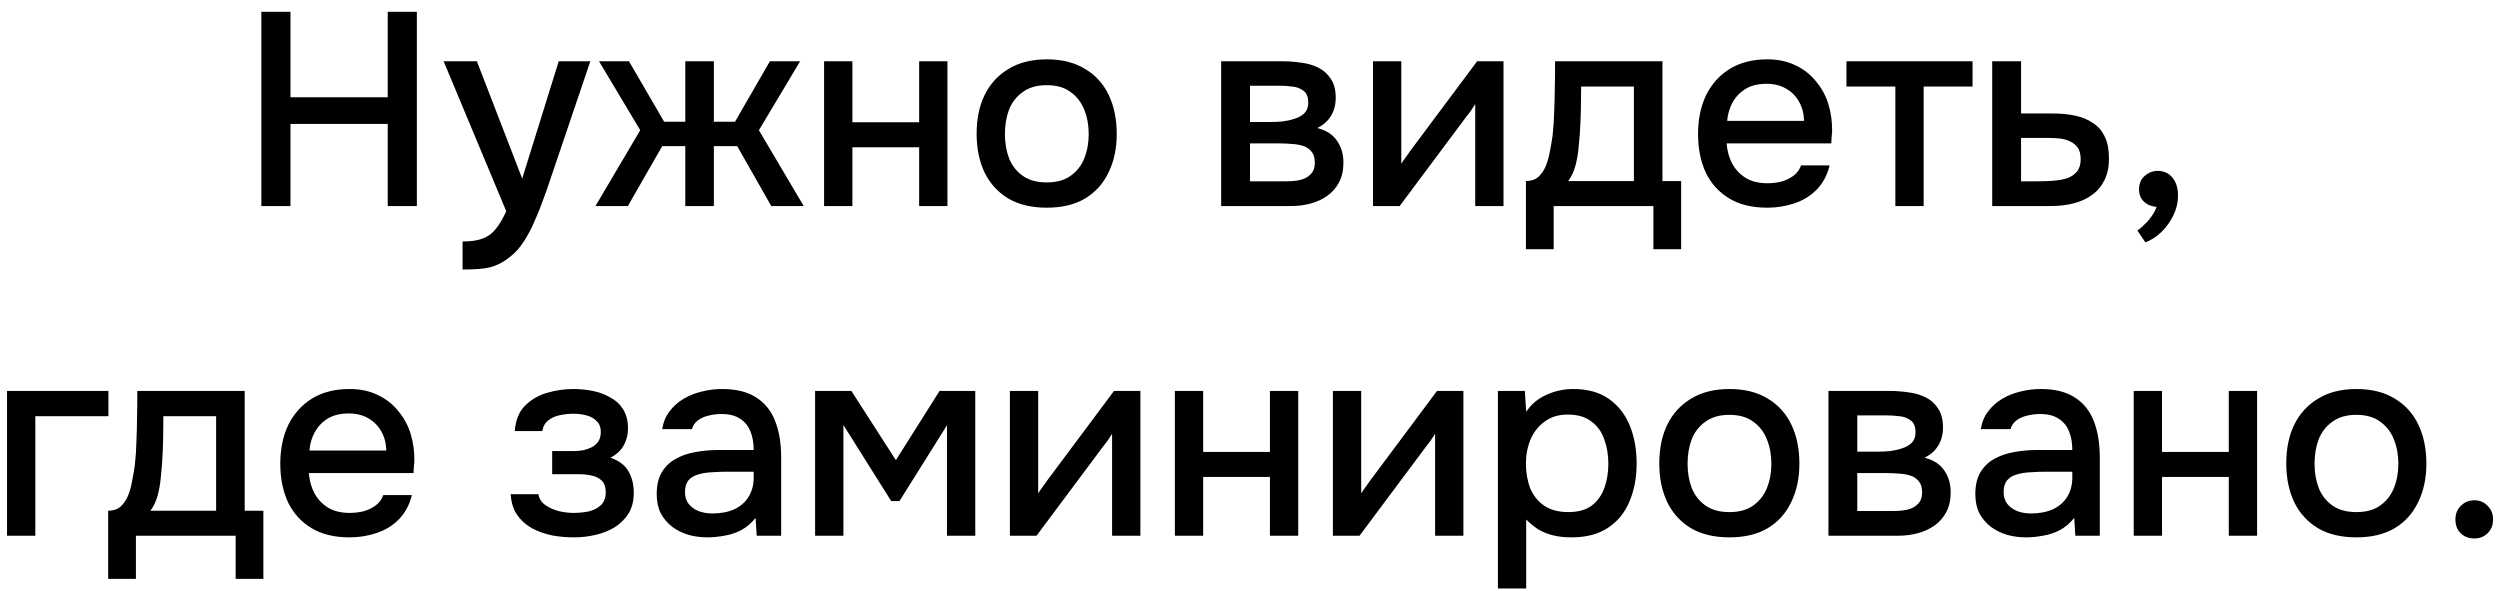 <?xml version="1.0" encoding="UTF-8"?> <svg xmlns="http://www.w3.org/2000/svg" width="182" height="43" viewBox="0 0 182 43" fill="none"><path d="M19.027 15V0.86H21.147V7.08H28.227V0.86H30.347V15H28.227V9.02H21.147V15H19.027ZM33.676 19.62V17.58C34.289 17.58 34.782 17.507 35.156 17.36C35.542 17.213 35.862 16.973 36.116 16.64C36.369 16.32 36.616 15.9 36.856 15.38L32.296 4.46H34.716L38.016 13L40.676 4.46H42.976L40.076 13.02C39.929 13.473 39.756 13.967 39.556 14.5C39.369 15.033 39.156 15.567 38.916 16.1C38.689 16.633 38.429 17.127 38.136 17.58C37.842 18.033 37.516 18.4 37.156 18.68C36.862 18.92 36.569 19.107 36.276 19.24C35.982 19.387 35.636 19.487 35.236 19.54C34.836 19.593 34.316 19.62 33.676 19.62ZM43.349 15L46.609 9.48L43.609 4.46H45.789L48.349 8.86H49.889V4.46H51.969V8.86H53.509L56.049 4.46H58.249L55.249 9.48L58.509 15H56.149L53.669 10.64H51.969V15H49.889V10.64H48.209L45.709 15H43.349ZM59.994 15V4.46H62.054V8.9H66.914V4.46H68.974V15H66.914V10.72H62.054V15H59.994ZM76.198 15.12C75.105 15.12 74.178 14.9 73.418 14.46C72.658 14.007 72.078 13.373 71.678 12.56C71.292 11.747 71.098 10.807 71.098 9.74C71.098 8.66 71.292 7.72 71.678 6.92C72.078 6.107 72.658 5.473 73.418 5.02C74.178 4.553 75.112 4.32 76.218 4.32C77.312 4.32 78.238 4.553 78.998 5.02C79.758 5.473 80.332 6.107 80.718 6.92C81.105 7.733 81.298 8.68 81.298 9.76C81.298 10.813 81.098 11.747 80.698 12.56C80.312 13.373 79.738 14.007 78.978 14.46C78.232 14.9 77.305 15.12 76.198 15.12ZM76.198 13.28C76.918 13.28 77.498 13.12 77.938 12.8C78.392 12.48 78.725 12.053 78.938 11.52C79.152 10.987 79.258 10.4 79.258 9.76C79.258 9.12 79.152 8.533 78.938 8C78.725 7.453 78.392 7.02 77.938 6.7C77.498 6.367 76.918 6.2 76.198 6.2C75.492 6.2 74.912 6.367 74.458 6.7C74.005 7.02 73.672 7.447 73.458 7.98C73.258 8.513 73.158 9.107 73.158 9.76C73.158 10.4 73.258 10.987 73.458 11.52C73.672 12.053 74.005 12.48 74.458 12.8C74.912 13.12 75.492 13.28 76.198 13.28ZM88.901 15V4.46H93.341C93.794 4.46 94.247 4.493 94.701 4.56C95.167 4.613 95.587 4.733 95.961 4.92C96.347 5.107 96.654 5.38 96.881 5.74C97.121 6.087 97.241 6.547 97.241 7.12C97.241 7.467 97.187 7.78 97.081 8.06C96.974 8.34 96.821 8.587 96.621 8.8C96.434 9 96.194 9.173 95.901 9.32C96.567 9.493 97.047 9.807 97.341 10.26C97.647 10.7 97.801 11.227 97.801 11.84C97.801 12.4 97.694 12.88 97.481 13.28C97.267 13.68 96.981 14.007 96.621 14.26C96.261 14.513 95.854 14.7 95.401 14.82C94.947 14.94 94.481 15 94.001 15H88.901ZM91.001 13.2H93.641C94.014 13.2 94.354 13.167 94.661 13.1C94.981 13.02 95.234 12.88 95.421 12.68C95.621 12.48 95.721 12.207 95.721 11.86C95.721 11.5 95.641 11.227 95.481 11.04C95.321 10.84 95.114 10.7 94.861 10.62C94.607 10.54 94.334 10.493 94.041 10.48C93.747 10.453 93.461 10.44 93.181 10.44H91.001V13.2ZM91.001 8.88H92.561C92.801 8.88 93.074 8.867 93.381 8.84C93.687 8.8 93.981 8.733 94.261 8.64C94.554 8.547 94.787 8.413 94.961 8.24C95.147 8.053 95.241 7.8 95.241 7.48C95.241 7.053 95.121 6.76 94.881 6.6C94.654 6.427 94.381 6.327 94.061 6.3C93.741 6.26 93.427 6.24 93.121 6.24H91.001V8.88ZM99.955 15V4.46H102.015V11.92C102.109 11.76 102.229 11.587 102.375 11.4C102.522 11.2 102.635 11.04 102.715 10.92L107.535 4.46H109.455V15H107.395V7.58C107.289 7.753 107.175 7.927 107.055 8.1C106.935 8.26 106.822 8.407 106.715 8.54L101.895 15H99.955ZM111.087 18.14V13.18C111.46 13.18 111.76 13.08 111.987 12.88C112.214 12.68 112.394 12.42 112.527 12.1C112.66 11.78 112.76 11.427 112.827 11.04C112.907 10.64 112.974 10.253 113.027 9.88C113.094 9.28 113.134 8.673 113.147 8.06C113.174 7.433 113.187 6.913 113.187 6.5C113.2 6.167 113.207 5.833 113.207 5.5C113.207 5.153 113.207 4.807 113.207 4.46H121.027V13.18H122.387V18.14H120.367V15H113.107V18.14H111.087ZM114.167 13.18H118.947V6.3H115.107C115.107 6.82 115.1 7.393 115.087 8.02C115.074 8.647 115.047 9.24 115.007 9.8C114.98 10.12 114.947 10.48 114.907 10.88C114.867 11.28 114.794 11.68 114.687 12.08C114.58 12.48 114.407 12.847 114.167 13.18ZM128.658 15.12C127.551 15.12 126.624 14.893 125.878 14.44C125.131 13.987 124.564 13.36 124.178 12.56C123.804 11.747 123.618 10.813 123.618 9.76C123.618 8.693 123.811 7.753 124.198 6.94C124.598 6.127 125.171 5.487 125.918 5.02C126.678 4.553 127.591 4.32 128.658 4.32C129.444 4.32 130.131 4.467 130.718 4.76C131.318 5.04 131.818 5.433 132.218 5.94C132.631 6.433 132.931 6.993 133.118 7.62C133.304 8.247 133.391 8.907 133.378 9.6C133.364 9.747 133.351 9.887 133.338 10.02C133.338 10.153 133.331 10.293 133.318 10.44H125.698C125.738 10.973 125.871 11.46 126.098 11.9C126.338 12.34 126.671 12.693 127.098 12.96C127.524 13.213 128.051 13.34 128.678 13.34C129.024 13.34 129.358 13.3 129.678 13.22C130.011 13.127 130.304 12.987 130.558 12.8C130.824 12.6 131.011 12.347 131.118 12.04H133.198C133.024 12.747 132.711 13.333 132.258 13.8C131.818 14.253 131.278 14.587 130.638 14.8C130.011 15.013 129.351 15.12 128.658 15.12ZM125.738 8.8H131.338C131.324 8.28 131.204 7.82 130.978 7.42C130.751 7.007 130.438 6.687 130.038 6.46C129.638 6.22 129.158 6.1 128.598 6.1C127.984 6.1 127.471 6.227 127.058 6.48C126.658 6.733 126.344 7.067 126.118 7.48C125.904 7.88 125.778 8.32 125.738 8.8ZM137.982 15V6.3H134.422V4.46H143.602V6.3H140.042V15H137.982ZM145.033 15V4.46H147.133V8.26H149.393C150.02 8.26 150.58 8.313 151.073 8.42C151.58 8.527 152.013 8.707 152.373 8.96C152.747 9.2 153.033 9.533 153.233 9.96C153.433 10.373 153.533 10.9 153.533 11.54C153.533 12.14 153.427 12.66 153.213 13.1C153 13.54 152.7 13.9 152.313 14.18C151.94 14.46 151.493 14.667 150.973 14.8C150.467 14.933 149.913 15 149.313 15H145.033ZM147.133 13.2H148.273C148.687 13.2 149.08 13.187 149.453 13.16C149.827 13.133 150.167 13.073 150.473 12.98C150.78 12.873 151.02 12.713 151.193 12.5C151.38 12.273 151.473 11.973 151.473 11.6C151.473 11.227 151.4 10.94 151.253 10.74C151.107 10.54 150.913 10.387 150.673 10.28C150.447 10.173 150.193 10.107 149.913 10.08C149.647 10.053 149.367 10.04 149.073 10.04H147.133V13.2ZM156.18 17.64L155.6 16.78C155.787 16.66 155.973 16.5 156.16 16.3C156.36 16.113 156.533 15.907 156.68 15.68C156.827 15.467 156.933 15.26 157 15.06C156.627 15.033 156.32 14.907 156.08 14.68C155.84 14.453 155.72 14.147 155.72 13.76C155.733 13.347 155.873 13.027 156.14 12.8C156.42 12.56 156.733 12.44 157.08 12.44C157.533 12.44 157.893 12.607 158.16 12.94C158.427 13.26 158.56 13.7 158.56 14.26C158.56 14.74 158.447 15.213 158.22 15.68C157.993 16.147 157.7 16.553 157.34 16.9C156.98 17.247 156.593 17.493 156.18 17.64ZM0.512 39V28.46H7.892V30.3H2.572V39H0.512ZM7.874 42.14V37.18C8.247 37.18 8.547 37.08 8.774 36.88C9.001 36.68 9.181 36.42 9.314 36.1C9.447 35.78 9.547 35.427 9.614 35.04C9.694 34.64 9.761 34.253 9.814 33.88C9.881 33.28 9.921 32.673 9.934 32.06C9.961 31.433 9.974 30.913 9.974 30.5C9.987 30.167 9.994 29.833 9.994 29.5C9.994 29.153 9.994 28.807 9.994 28.46H17.814V37.18H19.174V42.14H17.154V39H9.894V42.14H7.874ZM10.954 37.18H15.734V30.3H11.894C11.894 30.82 11.887 31.393 11.874 32.02C11.861 32.647 11.834 33.24 11.794 33.8C11.768 34.12 11.734 34.48 11.694 34.88C11.654 35.28 11.581 35.68 11.474 36.08C11.367 36.48 11.194 36.847 10.954 37.18ZM25.445 39.12C24.338 39.12 23.412 38.893 22.665 38.44C21.918 37.987 21.352 37.36 20.965 36.56C20.592 35.747 20.405 34.813 20.405 33.76C20.405 32.693 20.598 31.753 20.985 30.94C21.385 30.127 21.958 29.487 22.705 29.02C23.465 28.553 24.378 28.32 25.445 28.32C26.232 28.32 26.918 28.467 27.505 28.76C28.105 29.04 28.605 29.433 29.005 29.94C29.418 30.433 29.718 30.993 29.905 31.62C30.092 32.247 30.178 32.907 30.165 33.6C30.152 33.747 30.138 33.887 30.125 34.02C30.125 34.153 30.118 34.293 30.105 34.44H22.485C22.525 34.973 22.658 35.46 22.885 35.9C23.125 36.34 23.458 36.693 23.885 36.96C24.312 37.213 24.838 37.34 25.465 37.34C25.812 37.34 26.145 37.3 26.465 37.22C26.798 37.127 27.092 36.987 27.345 36.8C27.612 36.6 27.798 36.347 27.905 36.04H29.985C29.812 36.747 29.498 37.333 29.045 37.8C28.605 38.253 28.065 38.587 27.425 38.8C26.798 39.013 26.138 39.12 25.445 39.12ZM22.525 32.8H28.125C28.112 32.28 27.992 31.82 27.765 31.42C27.538 31.007 27.225 30.687 26.825 30.46C26.425 30.22 25.945 30.1 25.385 30.1C24.772 30.1 24.258 30.227 23.845 30.48C23.445 30.733 23.132 31.067 22.905 31.48C22.692 31.88 22.565 32.32 22.525 32.8ZM41.778 39.12C41.244 39.12 40.718 39.073 40.198 38.98C39.678 38.873 39.191 38.7 38.738 38.46C38.298 38.22 37.938 37.9 37.658 37.5C37.378 37.1 37.218 36.593 37.178 35.98H39.198C39.251 36.313 39.424 36.58 39.718 36.78C40.011 36.98 40.344 37.127 40.718 37.22C41.091 37.3 41.438 37.34 41.758 37.34C42.104 37.34 42.458 37.307 42.818 37.24C43.178 37.16 43.478 37.013 43.718 36.8C43.971 36.573 44.098 36.253 44.098 35.84C44.098 35.467 44.004 35.187 43.818 35C43.631 34.813 43.384 34.687 43.078 34.62C42.771 34.553 42.431 34.52 42.058 34.52H40.198V32.84H41.698C41.951 32.84 42.198 32.82 42.438 32.78C42.678 32.727 42.891 32.653 43.078 32.56C43.278 32.453 43.438 32.313 43.558 32.14C43.678 31.953 43.738 31.72 43.738 31.44C43.738 31.107 43.638 30.847 43.438 30.66C43.251 30.46 43.004 30.32 42.698 30.24C42.391 30.16 42.078 30.12 41.758 30.12C41.438 30.12 41.111 30.153 40.778 30.22C40.444 30.287 40.158 30.413 39.918 30.6C39.678 30.787 39.531 31.047 39.478 31.38H37.478C37.531 30.607 37.771 30 38.198 29.56C38.638 29.107 39.178 28.787 39.818 28.6C40.458 28.413 41.098 28.32 41.738 28.32C42.218 28.32 42.691 28.367 43.158 28.46C43.624 28.553 44.051 28.713 44.438 28.94C44.838 29.153 45.151 29.447 45.378 29.82C45.604 30.193 45.718 30.653 45.718 31.2C45.718 31.653 45.611 32.067 45.398 32.44C45.198 32.8 44.878 33.093 44.438 33.32C45.064 33.533 45.504 33.867 45.758 34.32C46.011 34.76 46.138 35.28 46.138 35.88C46.138 36.467 46.011 36.967 45.758 37.38C45.504 37.78 45.171 38.113 44.758 38.38C44.344 38.633 43.878 38.82 43.358 38.94C42.838 39.06 42.311 39.12 41.778 39.12ZM51.488 39.12C51.022 39.12 50.568 39.06 50.128 38.94C49.688 38.807 49.295 38.613 48.948 38.36C48.602 38.093 48.322 37.767 48.108 37.38C47.908 36.98 47.808 36.513 47.808 35.98C47.808 35.34 47.928 34.813 48.168 34.4C48.422 33.973 48.755 33.647 49.168 33.42C49.581 33.18 50.055 33.013 50.588 32.92C51.135 32.813 51.702 32.76 52.288 32.76H54.868C54.868 32.24 54.788 31.787 54.628 31.4C54.468 31 54.215 30.693 53.868 30.48C53.535 30.253 53.088 30.14 52.528 30.14C52.195 30.14 51.875 30.18 51.568 30.26C51.275 30.327 51.022 30.44 50.808 30.6C50.595 30.76 50.448 30.973 50.368 31.24H48.208C48.288 30.733 48.468 30.3 48.748 29.94C49.028 29.567 49.375 29.26 49.788 29.02C50.202 28.78 50.642 28.607 51.108 28.5C51.588 28.38 52.075 28.32 52.568 28.32C53.581 28.32 54.401 28.52 55.028 28.92C55.668 29.32 56.135 29.893 56.428 30.64C56.721 31.387 56.868 32.273 56.868 33.3V39H55.088L55.008 37.7C54.702 38.087 54.348 38.387 53.948 38.6C53.562 38.8 53.155 38.933 52.728 39C52.301 39.08 51.888 39.12 51.488 39.12ZM51.848 37.38C52.462 37.38 52.995 37.28 53.448 37.08C53.901 36.867 54.248 36.567 54.488 36.18C54.742 35.78 54.868 35.307 54.868 34.76V34.34H52.988C52.602 34.34 52.221 34.353 51.848 34.38C51.475 34.393 51.135 34.447 50.828 34.54C50.535 34.62 50.301 34.76 50.128 34.96C49.955 35.16 49.868 35.447 49.868 35.82C49.868 36.18 49.962 36.473 50.148 36.7C50.335 36.927 50.581 37.1 50.888 37.22C51.195 37.327 51.515 37.38 51.848 37.38ZM59.34 39V28.46H61.98L65.22 33.5L68.4 28.46H71V39H68.94V30.96L65.48 36.48H64.88L61.4 30.94V39H59.34ZM73.52 39V28.46H75.58V35.92C75.673 35.76 75.793 35.587 75.94 35.4C76.086 35.2 76.2 35.04 76.28 34.92L81.1 28.46H83.02V39H80.96V31.58C80.853 31.753 80.74 31.927 80.62 32.1C80.5 32.26 80.386 32.407 80.28 32.54L75.46 39H73.52ZM85.531 39V28.46H87.591V32.9H92.451V28.46H94.511V39H92.451V34.72H87.591V39H85.531ZM97.035 39V28.46H99.095V35.92C99.189 35.76 99.309 35.587 99.455 35.4C99.602 35.2 99.715 35.04 99.795 34.92L104.615 28.46H106.535V39H104.475V31.58C104.369 31.753 104.255 31.927 104.135 32.1C104.015 32.26 103.902 32.407 103.795 32.54L98.975 39H97.035ZM109.047 42.84V28.46H111.007L111.107 29.98C111.48 29.42 111.974 29.007 112.587 28.74C113.2 28.46 113.854 28.32 114.547 28.32C115.587 28.32 116.447 28.56 117.127 29.04C117.807 29.52 118.314 30.167 118.647 30.98C118.98 31.793 119.147 32.713 119.147 33.74C119.147 34.767 118.974 35.687 118.627 36.5C118.294 37.313 117.774 37.953 117.067 38.42C116.374 38.887 115.487 39.12 114.407 39.12C113.887 39.12 113.42 39.067 113.007 38.96C112.594 38.853 112.234 38.7 111.927 38.5C111.62 38.287 111.347 38.06 111.107 37.82V42.84H109.047ZM114.167 37.28C114.887 37.28 115.46 37.12 115.887 36.8C116.314 36.467 116.62 36.033 116.807 35.5C116.994 34.967 117.087 34.387 117.087 33.76C117.087 33.107 116.987 32.513 116.787 31.98C116.6 31.433 116.287 31 115.847 30.68C115.42 30.347 114.847 30.18 114.127 30.18C113.474 30.18 112.92 30.347 112.467 30.68C112.014 31 111.667 31.433 111.427 31.98C111.2 32.527 111.087 33.12 111.087 33.76C111.087 34.413 111.194 35.013 111.407 35.56C111.634 36.093 111.974 36.513 112.427 36.82C112.894 37.127 113.474 37.28 114.167 37.28ZM125.896 39.12C124.802 39.12 123.876 38.9 123.116 38.46C122.356 38.007 121.776 37.373 121.376 36.56C120.989 35.747 120.796 34.807 120.796 33.74C120.796 32.66 120.989 31.72 121.376 30.92C121.776 30.107 122.356 29.473 123.116 29.02C123.876 28.553 124.809 28.32 125.916 28.32C127.009 28.32 127.936 28.553 128.696 29.02C129.456 29.473 130.029 30.107 130.416 30.92C130.802 31.733 130.996 32.68 130.996 33.76C130.996 34.813 130.796 35.747 130.396 36.56C130.009 37.373 129.436 38.007 128.676 38.46C127.929 38.9 127.002 39.12 125.896 39.12ZM125.896 37.28C126.616 37.28 127.196 37.12 127.636 36.8C128.089 36.48 128.422 36.053 128.636 35.52C128.849 34.987 128.956 34.4 128.956 33.76C128.956 33.12 128.849 32.533 128.636 32C128.422 31.453 128.089 31.02 127.636 30.7C127.196 30.367 126.616 30.2 125.896 30.2C125.189 30.2 124.609 30.367 124.156 30.7C123.702 31.02 123.369 31.447 123.156 31.98C122.956 32.513 122.856 33.107 122.856 33.76C122.856 34.4 122.956 34.987 123.156 35.52C123.369 36.053 123.702 36.48 124.156 36.8C124.609 37.12 125.189 37.28 125.896 37.28ZM133.11 39V28.46H137.55C138.003 28.46 138.456 28.493 138.91 28.56C139.376 28.613 139.796 28.733 140.17 28.92C140.556 29.107 140.863 29.38 141.09 29.74C141.33 30.087 141.45 30.547 141.45 31.12C141.45 31.467 141.396 31.78 141.29 32.06C141.183 32.34 141.03 32.587 140.83 32.8C140.643 33 140.403 33.173 140.11 33.32C140.776 33.493 141.256 33.807 141.55 34.26C141.856 34.7 142.01 35.227 142.01 35.84C142.01 36.4 141.903 36.88 141.69 37.28C141.476 37.68 141.19 38.007 140.83 38.26C140.47 38.513 140.063 38.7 139.61 38.82C139.156 38.94 138.69 39 138.21 39H133.11ZM135.21 37.2H137.85C138.223 37.2 138.563 37.167 138.87 37.1C139.19 37.02 139.443 36.88 139.63 36.68C139.83 36.48 139.93 36.207 139.93 35.86C139.93 35.5 139.85 35.227 139.69 35.04C139.53 34.84 139.323 34.7 139.07 34.62C138.816 34.54 138.543 34.493 138.25 34.48C137.956 34.453 137.67 34.44 137.39 34.44H135.21V37.2ZM135.21 32.88H136.77C137.01 32.88 137.283 32.867 137.59 32.84C137.896 32.8 138.19 32.733 138.47 32.64C138.763 32.547 138.996 32.413 139.17 32.24C139.356 32.053 139.45 31.8 139.45 31.48C139.45 31.053 139.33 30.76 139.09 30.6C138.863 30.427 138.59 30.327 138.27 30.3C137.95 30.26 137.636 30.24 137.33 30.24H135.21V32.88ZM147.484 39.12C147.018 39.12 146.564 39.06 146.124 38.94C145.684 38.807 145.291 38.613 144.944 38.36C144.598 38.093 144.318 37.767 144.104 37.38C143.904 36.98 143.804 36.513 143.804 35.98C143.804 35.34 143.924 34.813 144.164 34.4C144.418 33.973 144.751 33.647 145.164 33.42C145.578 33.18 146.051 33.013 146.584 32.92C147.131 32.813 147.698 32.76 148.284 32.76H150.864C150.864 32.24 150.784 31.787 150.624 31.4C150.464 31 150.211 30.693 149.864 30.48C149.531 30.253 149.084 30.14 148.524 30.14C148.191 30.14 147.871 30.18 147.564 30.26C147.271 30.327 147.018 30.44 146.804 30.6C146.591 30.76 146.444 30.973 146.364 31.24H144.204C144.284 30.733 144.464 30.3 144.744 29.94C145.024 29.567 145.371 29.26 145.784 29.02C146.198 28.78 146.638 28.607 147.104 28.5C147.584 28.38 148.071 28.32 148.564 28.32C149.578 28.32 150.398 28.52 151.024 28.92C151.664 29.32 152.131 29.893 152.424 30.64C152.718 31.387 152.864 32.273 152.864 33.3V39H151.084L151.004 37.7C150.698 38.087 150.344 38.387 149.944 38.6C149.558 38.8 149.151 38.933 148.724 39C148.298 39.08 147.884 39.12 147.484 39.12ZM147.844 37.38C148.458 37.38 148.991 37.28 149.444 37.08C149.898 36.867 150.244 36.567 150.484 36.18C150.738 35.78 150.864 35.307 150.864 34.76V34.34H148.984C148.598 34.34 148.218 34.353 147.844 34.38C147.471 34.393 147.131 34.447 146.824 34.54C146.531 34.62 146.298 34.76 146.124 34.96C145.951 35.16 145.864 35.447 145.864 35.82C145.864 36.18 145.958 36.473 146.144 36.7C146.331 36.927 146.578 37.1 146.884 37.22C147.191 37.327 147.511 37.38 147.844 37.38ZM155.336 39V28.46H157.396V32.9H162.256V28.46H164.316V39H162.256V34.72H157.396V39H155.336ZM171.54 39.12C170.447 39.12 169.52 38.9 168.76 38.46C168 38.007 167.42 37.373 167.02 36.56C166.633 35.747 166.44 34.807 166.44 33.74C166.44 32.66 166.633 31.72 167.02 30.92C167.42 30.107 168 29.473 168.76 29.02C169.52 28.553 170.453 28.32 171.56 28.32C172.653 28.32 173.58 28.553 174.34 29.02C175.1 29.473 175.673 30.107 176.06 30.92C176.447 31.733 176.64 32.68 176.64 33.76C176.64 34.813 176.44 35.747 176.04 36.56C175.653 37.373 175.08 38.007 174.32 38.46C173.573 38.9 172.647 39.12 171.54 39.12ZM171.54 37.28C172.26 37.28 172.84 37.12 173.28 36.8C173.733 36.48 174.067 36.053 174.28 35.52C174.493 34.987 174.6 34.4 174.6 33.76C174.6 33.12 174.493 32.533 174.28 32C174.067 31.453 173.733 31.02 173.28 30.7C172.84 30.367 172.26 30.2 171.54 30.2C170.833 30.2 170.253 30.367 169.8 30.7C169.347 31.02 169.013 31.447 168.8 31.98C168.6 32.513 168.5 33.107 168.5 33.76C168.5 34.4 168.6 34.987 168.8 35.52C169.013 36.053 169.347 36.48 169.8 36.8C170.253 37.12 170.833 37.28 171.54 37.28ZM180.134 39.2C179.734 39.2 179.401 39.073 179.134 38.82C178.881 38.567 178.754 38.233 178.754 37.82C178.754 37.407 178.887 37.073 179.154 36.82C179.421 36.553 179.747 36.42 180.134 36.42C180.521 36.42 180.841 36.553 181.094 36.82C181.361 37.073 181.494 37.407 181.494 37.82C181.494 38.233 181.361 38.567 181.094 38.82C180.841 39.073 180.521 39.2 180.134 39.2Z" fill="black"></path></svg> 